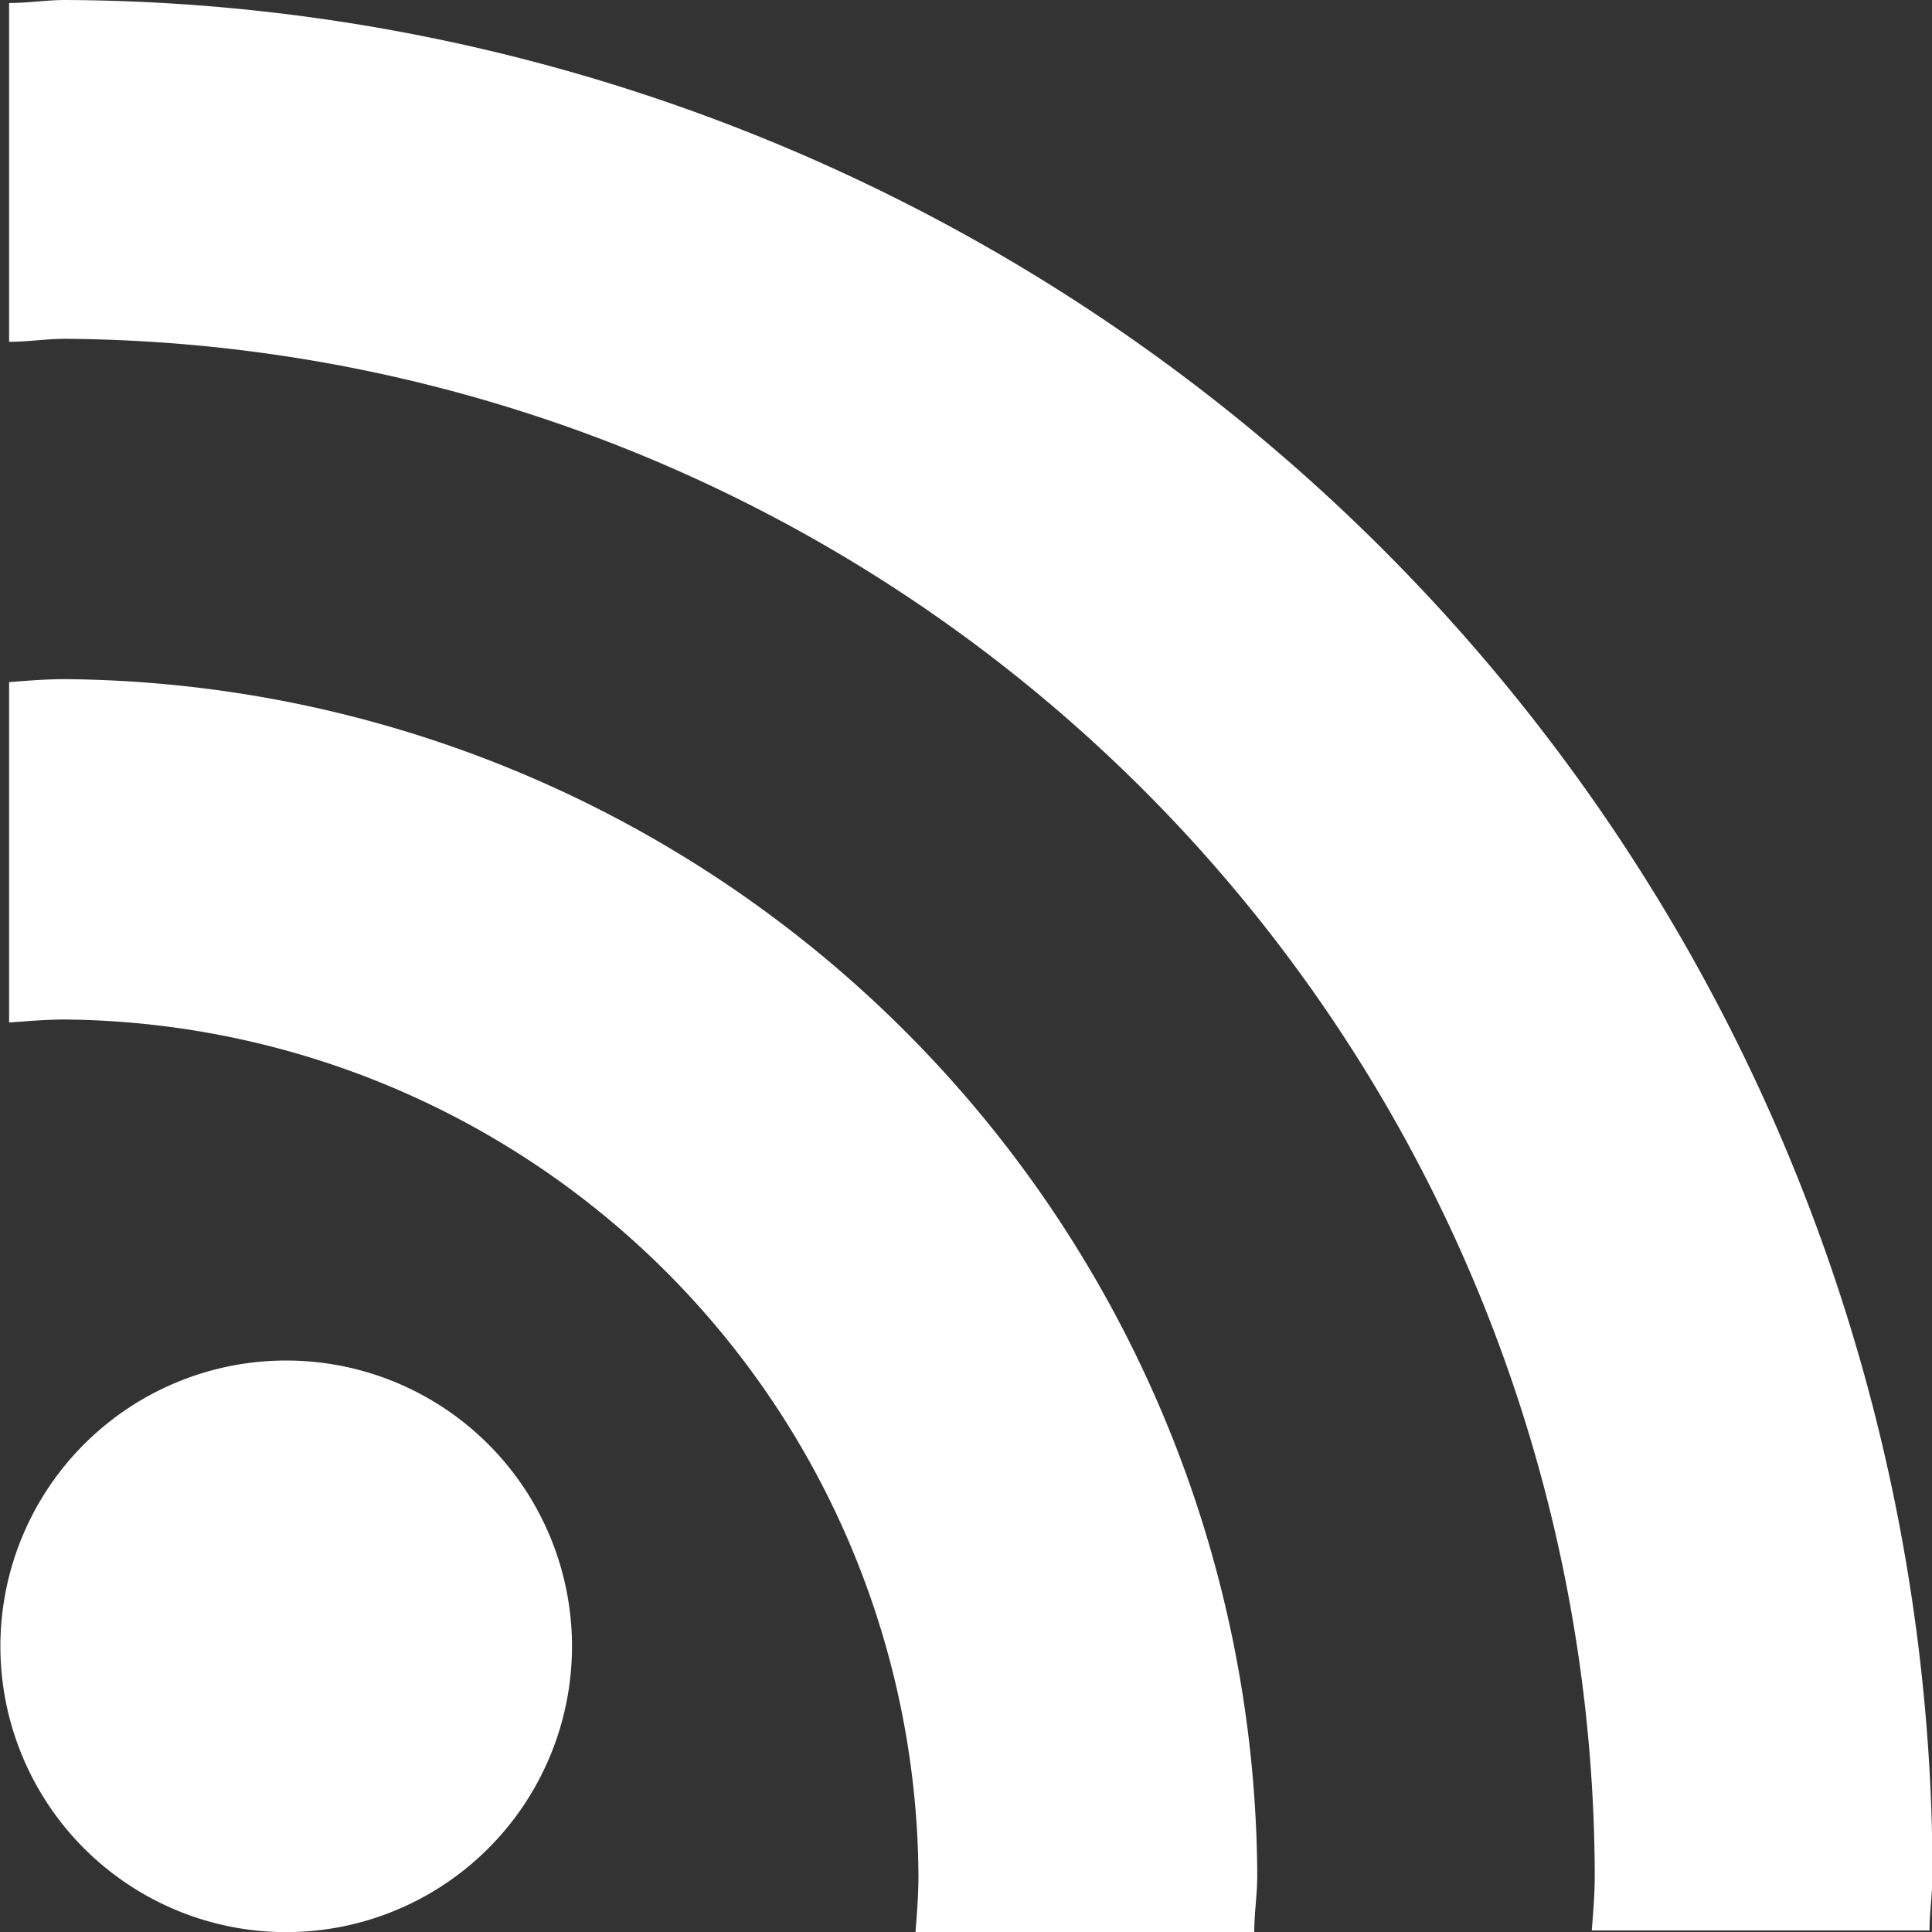 <svg xmlns="http://www.w3.org/2000/svg" width="14.872" height="14.872" viewBox="0 0 14.872 14.872">
  <rect x="0" y="0" width="14.872" height="14.872" fill="#333333" stroke="none"/>
  <g id="Icon" transform="translate(-10.792 -11)">
    <path id="Path_52" data-name="Path 52" d="M13.058,106.809a2.2,2.2,0,1,0-.126,0Z" transform="translate(0 -80.937)" fill="#ffffff"/>
    <path id="Path_53" data-name="Path 53" d="M18.4,65.909c0,.149-.011.286-.023.435h2.608c0-.149.023-.286.023-.435A9.255,9.255,0,0,0,11.835,56.7c-.149,0-.286.011-.435.023v2.62c.149-.011.286-.023.435-.023A6.631,6.631,0,0,1,18.4,65.909Z" transform="translate(-0.538 -40.472)" fill="#ffffff"/>
    <path id="Path_54" data-name="Path 54" d="M11.835,11c-.149,0-.286.023-.435.023v2.608c.149,0,.286-.023.435-.023A11.859,11.859,0,0,1,23.606,25.425c0,.149-.011.286-.023.435h2.6c0-.149.023-.286.023-.435A14.442,14.442,0,0,0,11.835,11Z" transform="translate(-0.538)" fill="#ffffff"/>
  </g>
</svg>
